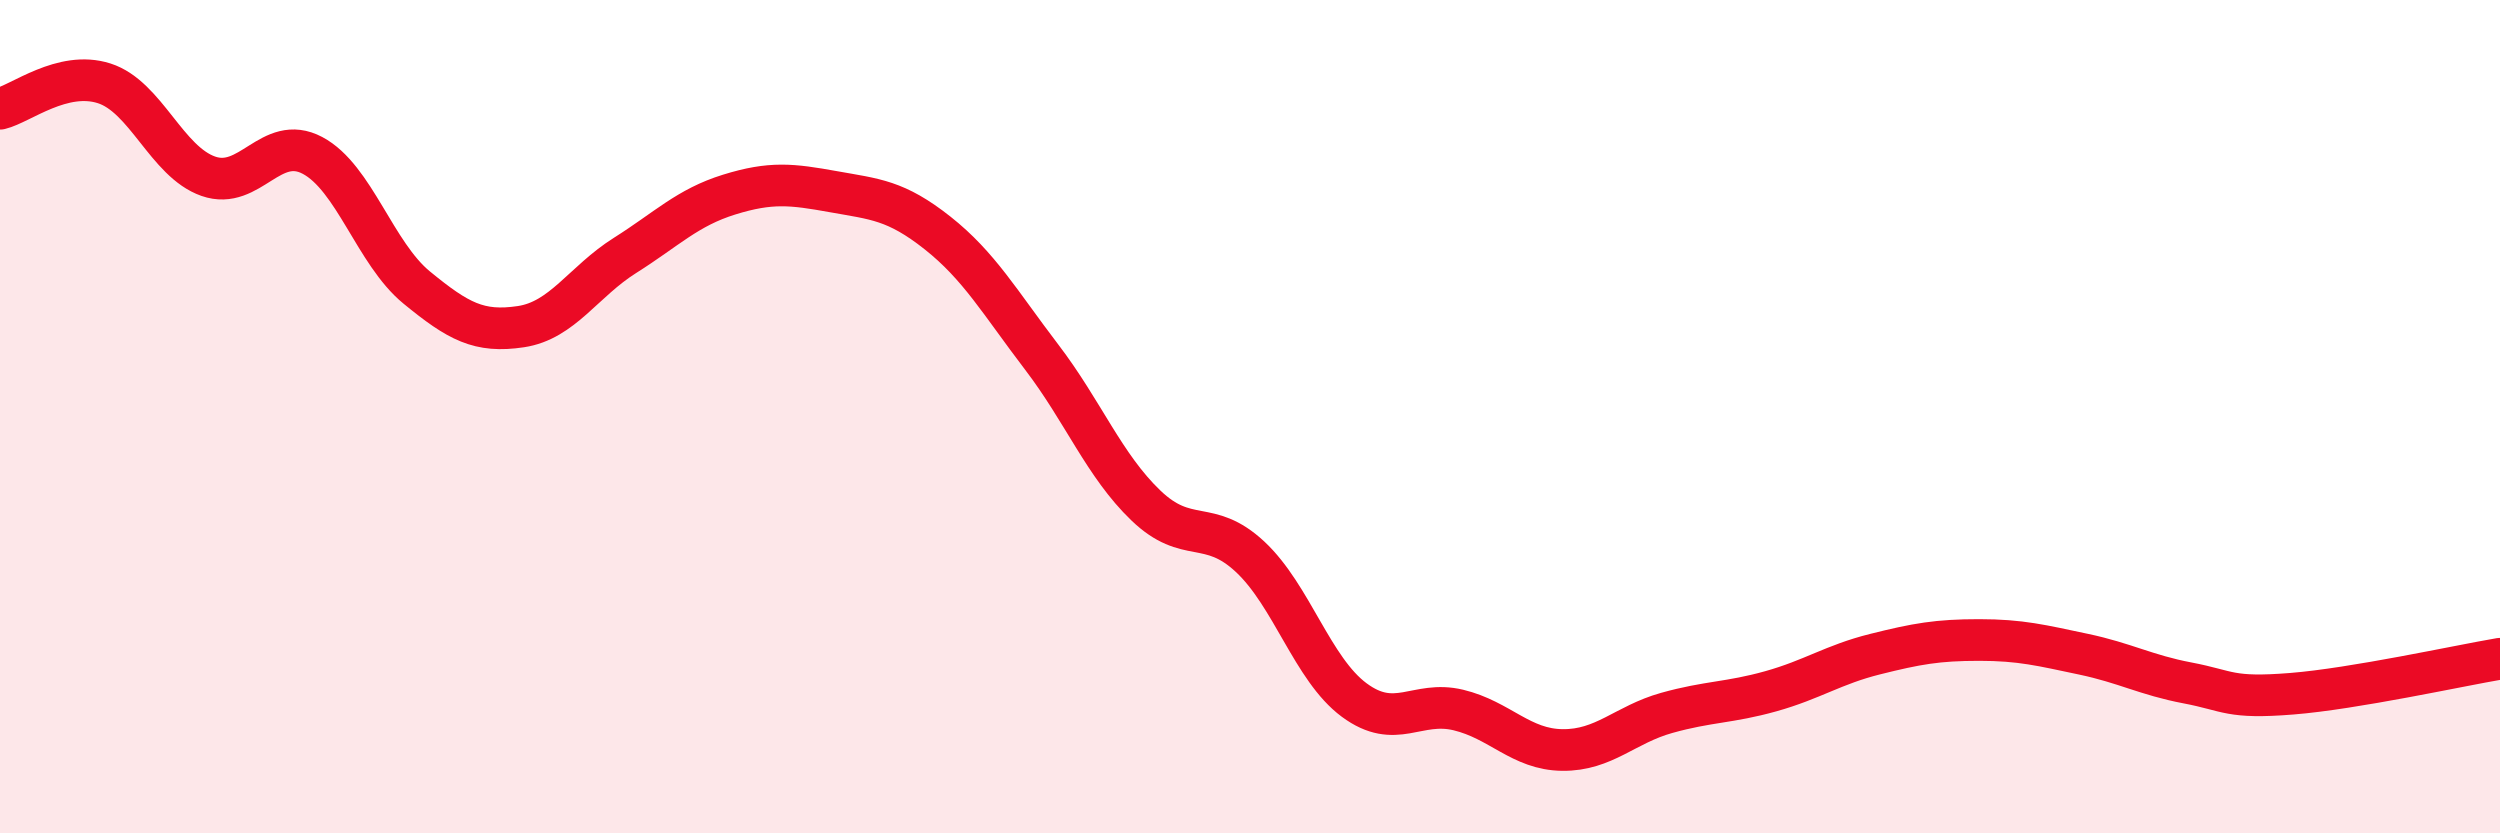 
    <svg width="60" height="20" viewBox="0 0 60 20" xmlns="http://www.w3.org/2000/svg">
      <path
        d="M 0,2.61 C 0.5,2.49 1.5,1.68 2.5,2 C 3.5,2.32 4,3.88 5,4.23 C 6,4.58 6.5,3.2 7.5,3.73 C 8.5,4.26 9,6.08 10,6.9 C 11,7.72 11.5,7.99 12.5,7.84 C 13.5,7.69 14,6.76 15,6.13 C 16,5.5 16.5,4.98 17.5,4.67 C 18.5,4.36 19,4.42 20,4.6 C 21,4.78 21.5,4.8 22.5,5.59 C 23.5,6.38 24,7.26 25,8.57 C 26,9.88 26.5,11.17 27.5,12.13 C 28.5,13.09 29,12.43 30,13.36 C 31,14.29 31.5,16.06 32.5,16.8 C 33.5,17.54 34,16.8 35,17.04 C 36,17.28 36.5,17.99 37.5,18 C 38.5,18.01 39,17.39 40,17.11 C 41,16.83 41.5,16.87 42.5,16.59 C 43.5,16.31 44,15.95 45,15.7 C 46,15.45 46.5,15.36 47.5,15.36 C 48.5,15.36 49,15.49 50,15.7 C 51,15.91 51.5,16.2 52.5,16.39 C 53.5,16.58 53.5,16.77 55,16.65 C 56.5,16.53 59,15.98 60,15.81L60 20L0 20Z"
        fill="#EB0A25"
        opacity="0.1"
        stroke-linecap="round"
        stroke-linejoin="round"
      />
      <path
        d="M 0,2.61 C 0.5,2.49 1.5,1.68 2.5,2 C 3.5,2.32 4,3.88 5,4.23 C 6,4.58 6.5,3.2 7.5,3.73 C 8.5,4.26 9,6.08 10,6.9 C 11,7.72 11.5,7.99 12.5,7.84 C 13.5,7.69 14,6.76 15,6.13 C 16,5.5 16.5,4.98 17.5,4.67 C 18.5,4.36 19,4.42 20,4.6 C 21,4.78 21.5,4.8 22.5,5.59 C 23.5,6.38 24,7.26 25,8.57 C 26,9.88 26.5,11.17 27.5,12.13 C 28.5,13.09 29,12.43 30,13.36 C 31,14.29 31.5,16.06 32.5,16.8 C 33.5,17.54 34,16.8 35,17.04 C 36,17.28 36.5,17.99 37.5,18 C 38.5,18.01 39,17.39 40,17.11 C 41,16.83 41.5,16.87 42.5,16.59 C 43.5,16.31 44,15.95 45,15.7 C 46,15.45 46.5,15.36 47.5,15.36 C 48.5,15.36 49,15.49 50,15.7 C 51,15.91 51.5,16.2 52.5,16.39 C 53.5,16.58 53.5,16.77 55,16.65 C 56.5,16.53 59,15.98 60,15.81"
        stroke="#EB0A25"
        stroke-width="1"
        fill="none"
        stroke-linecap="round"
        stroke-linejoin="round"
      />
    </svg>
  